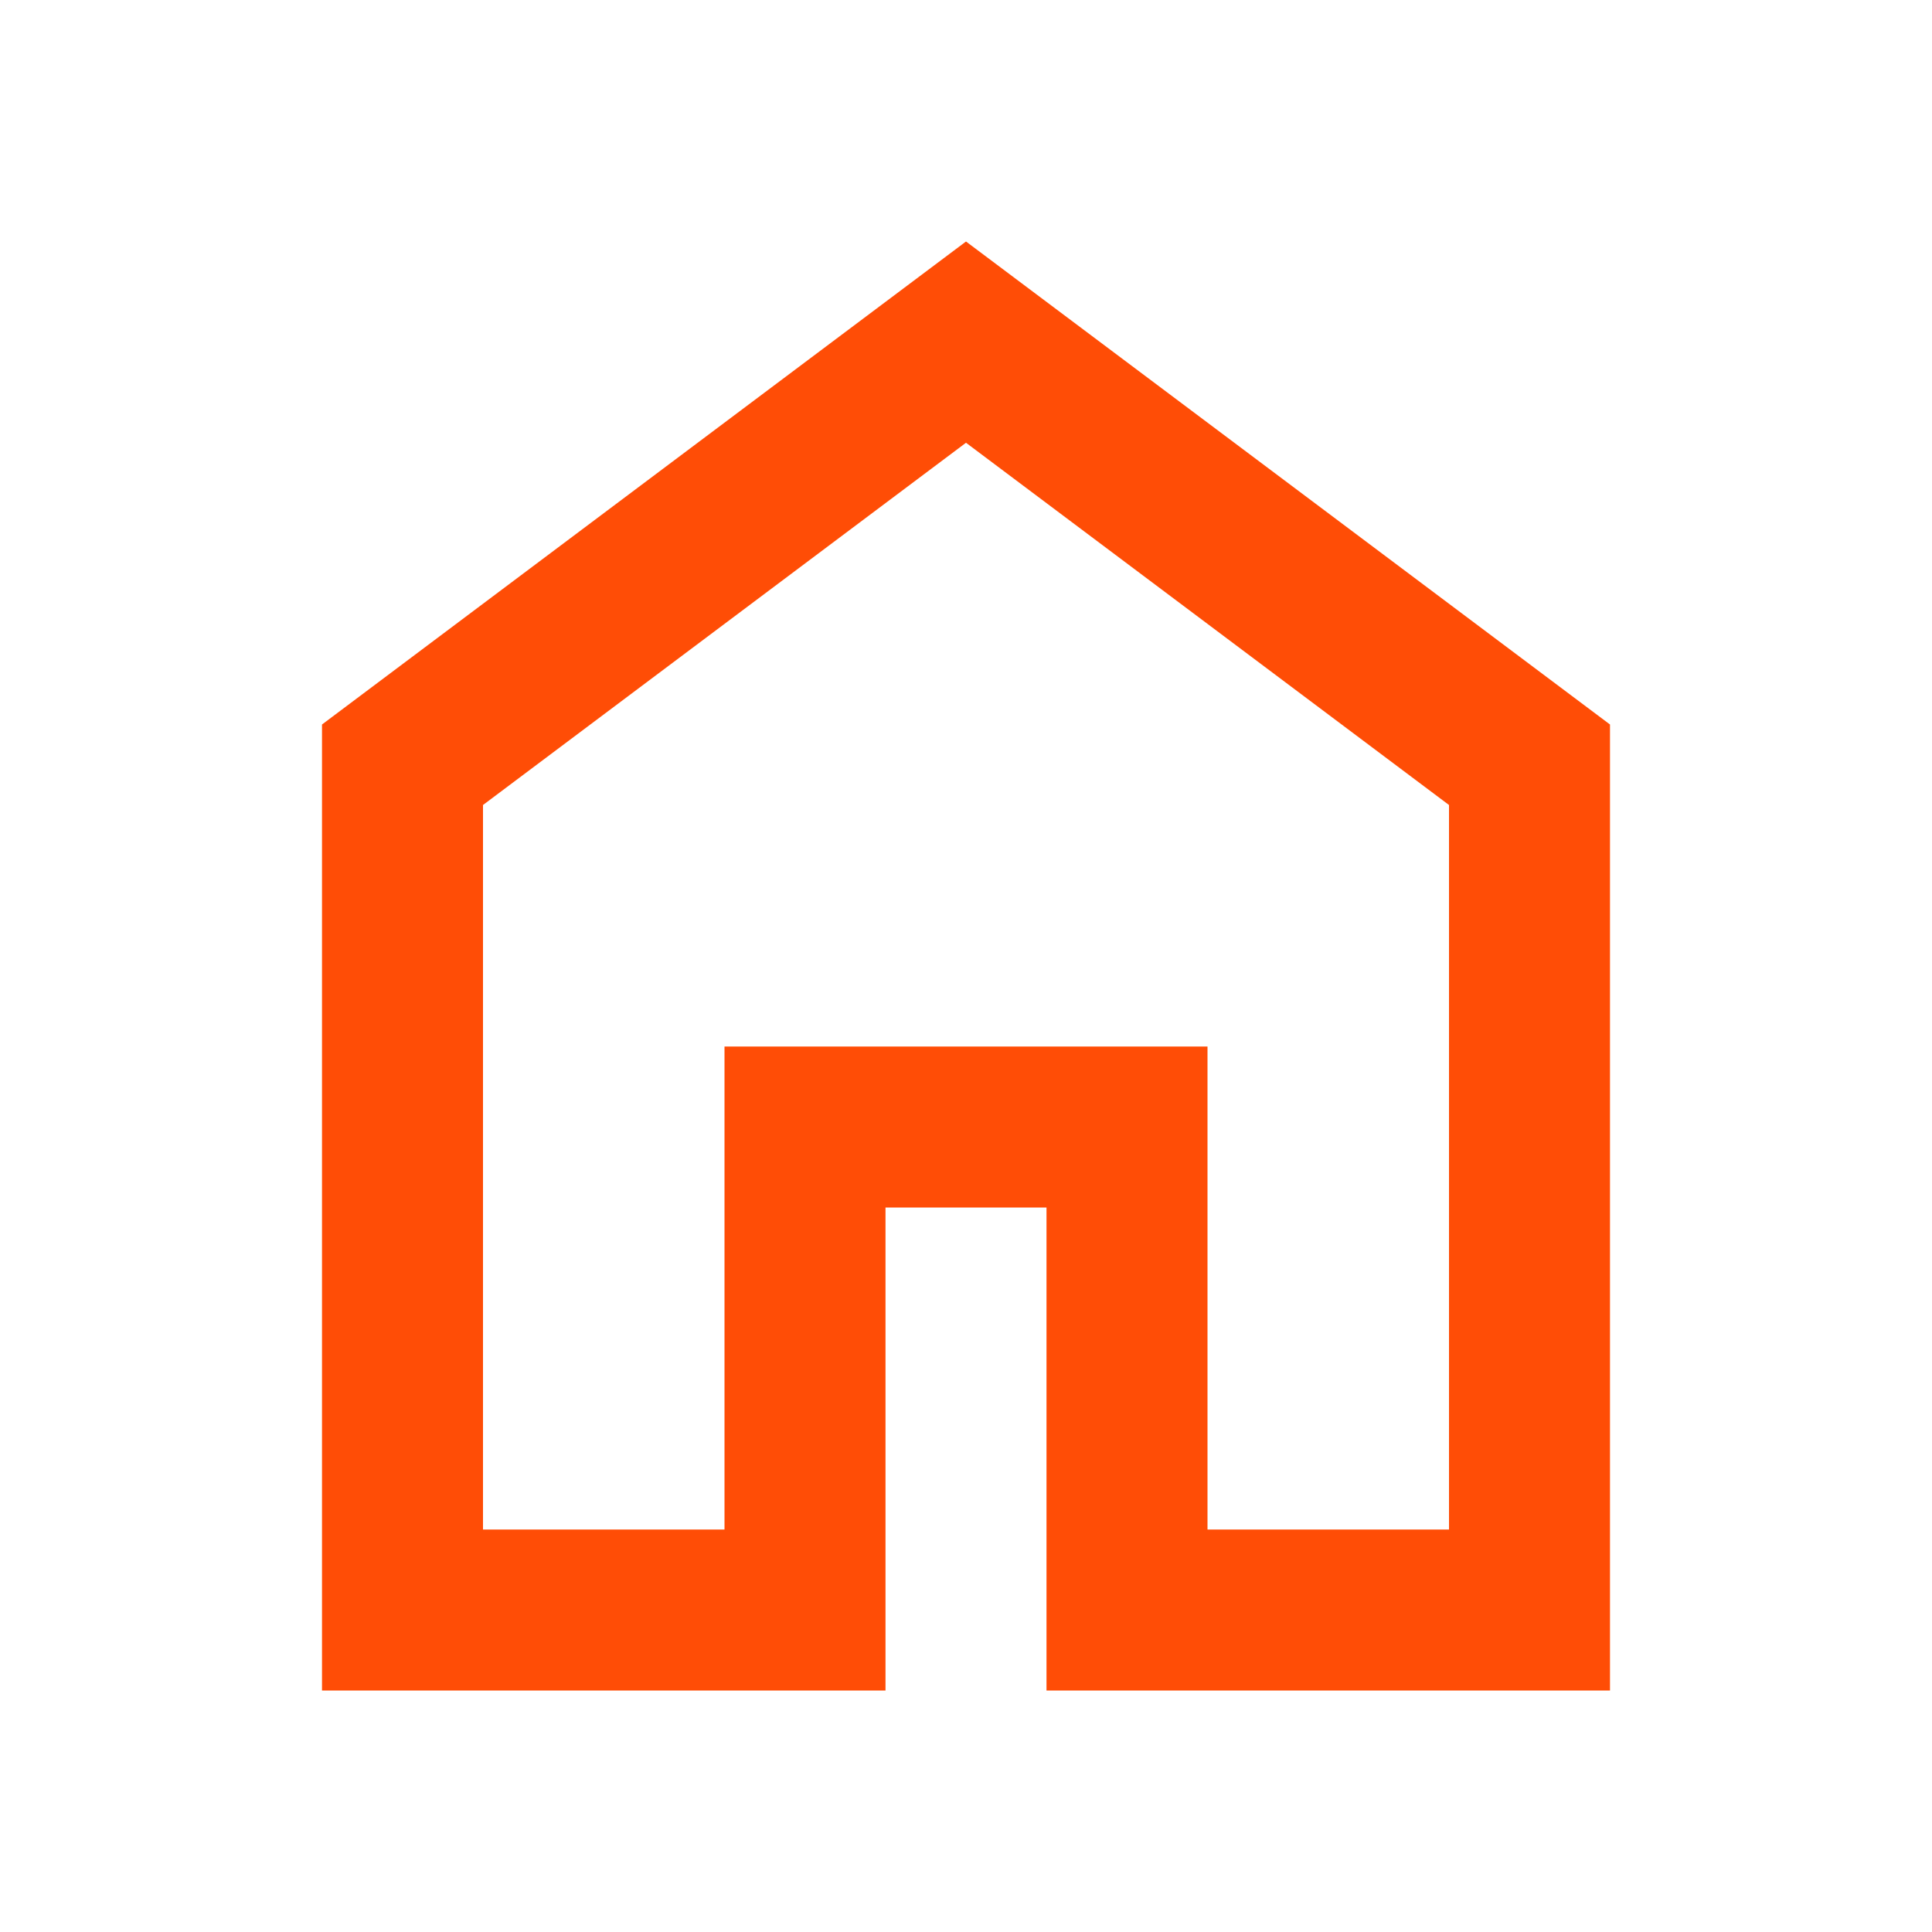 <svg xmlns="http://www.w3.org/2000/svg" height="24px" viewBox="0 -960 960 960" width="24px" fill="#ff4d06"><path d="M240-200h120v-240h240v240h120v-360L480-740 240-560v360Zm-80 80v-480l320-240 320 240v480H520v-240h-80v240H160Zm320-350Z"/></svg>